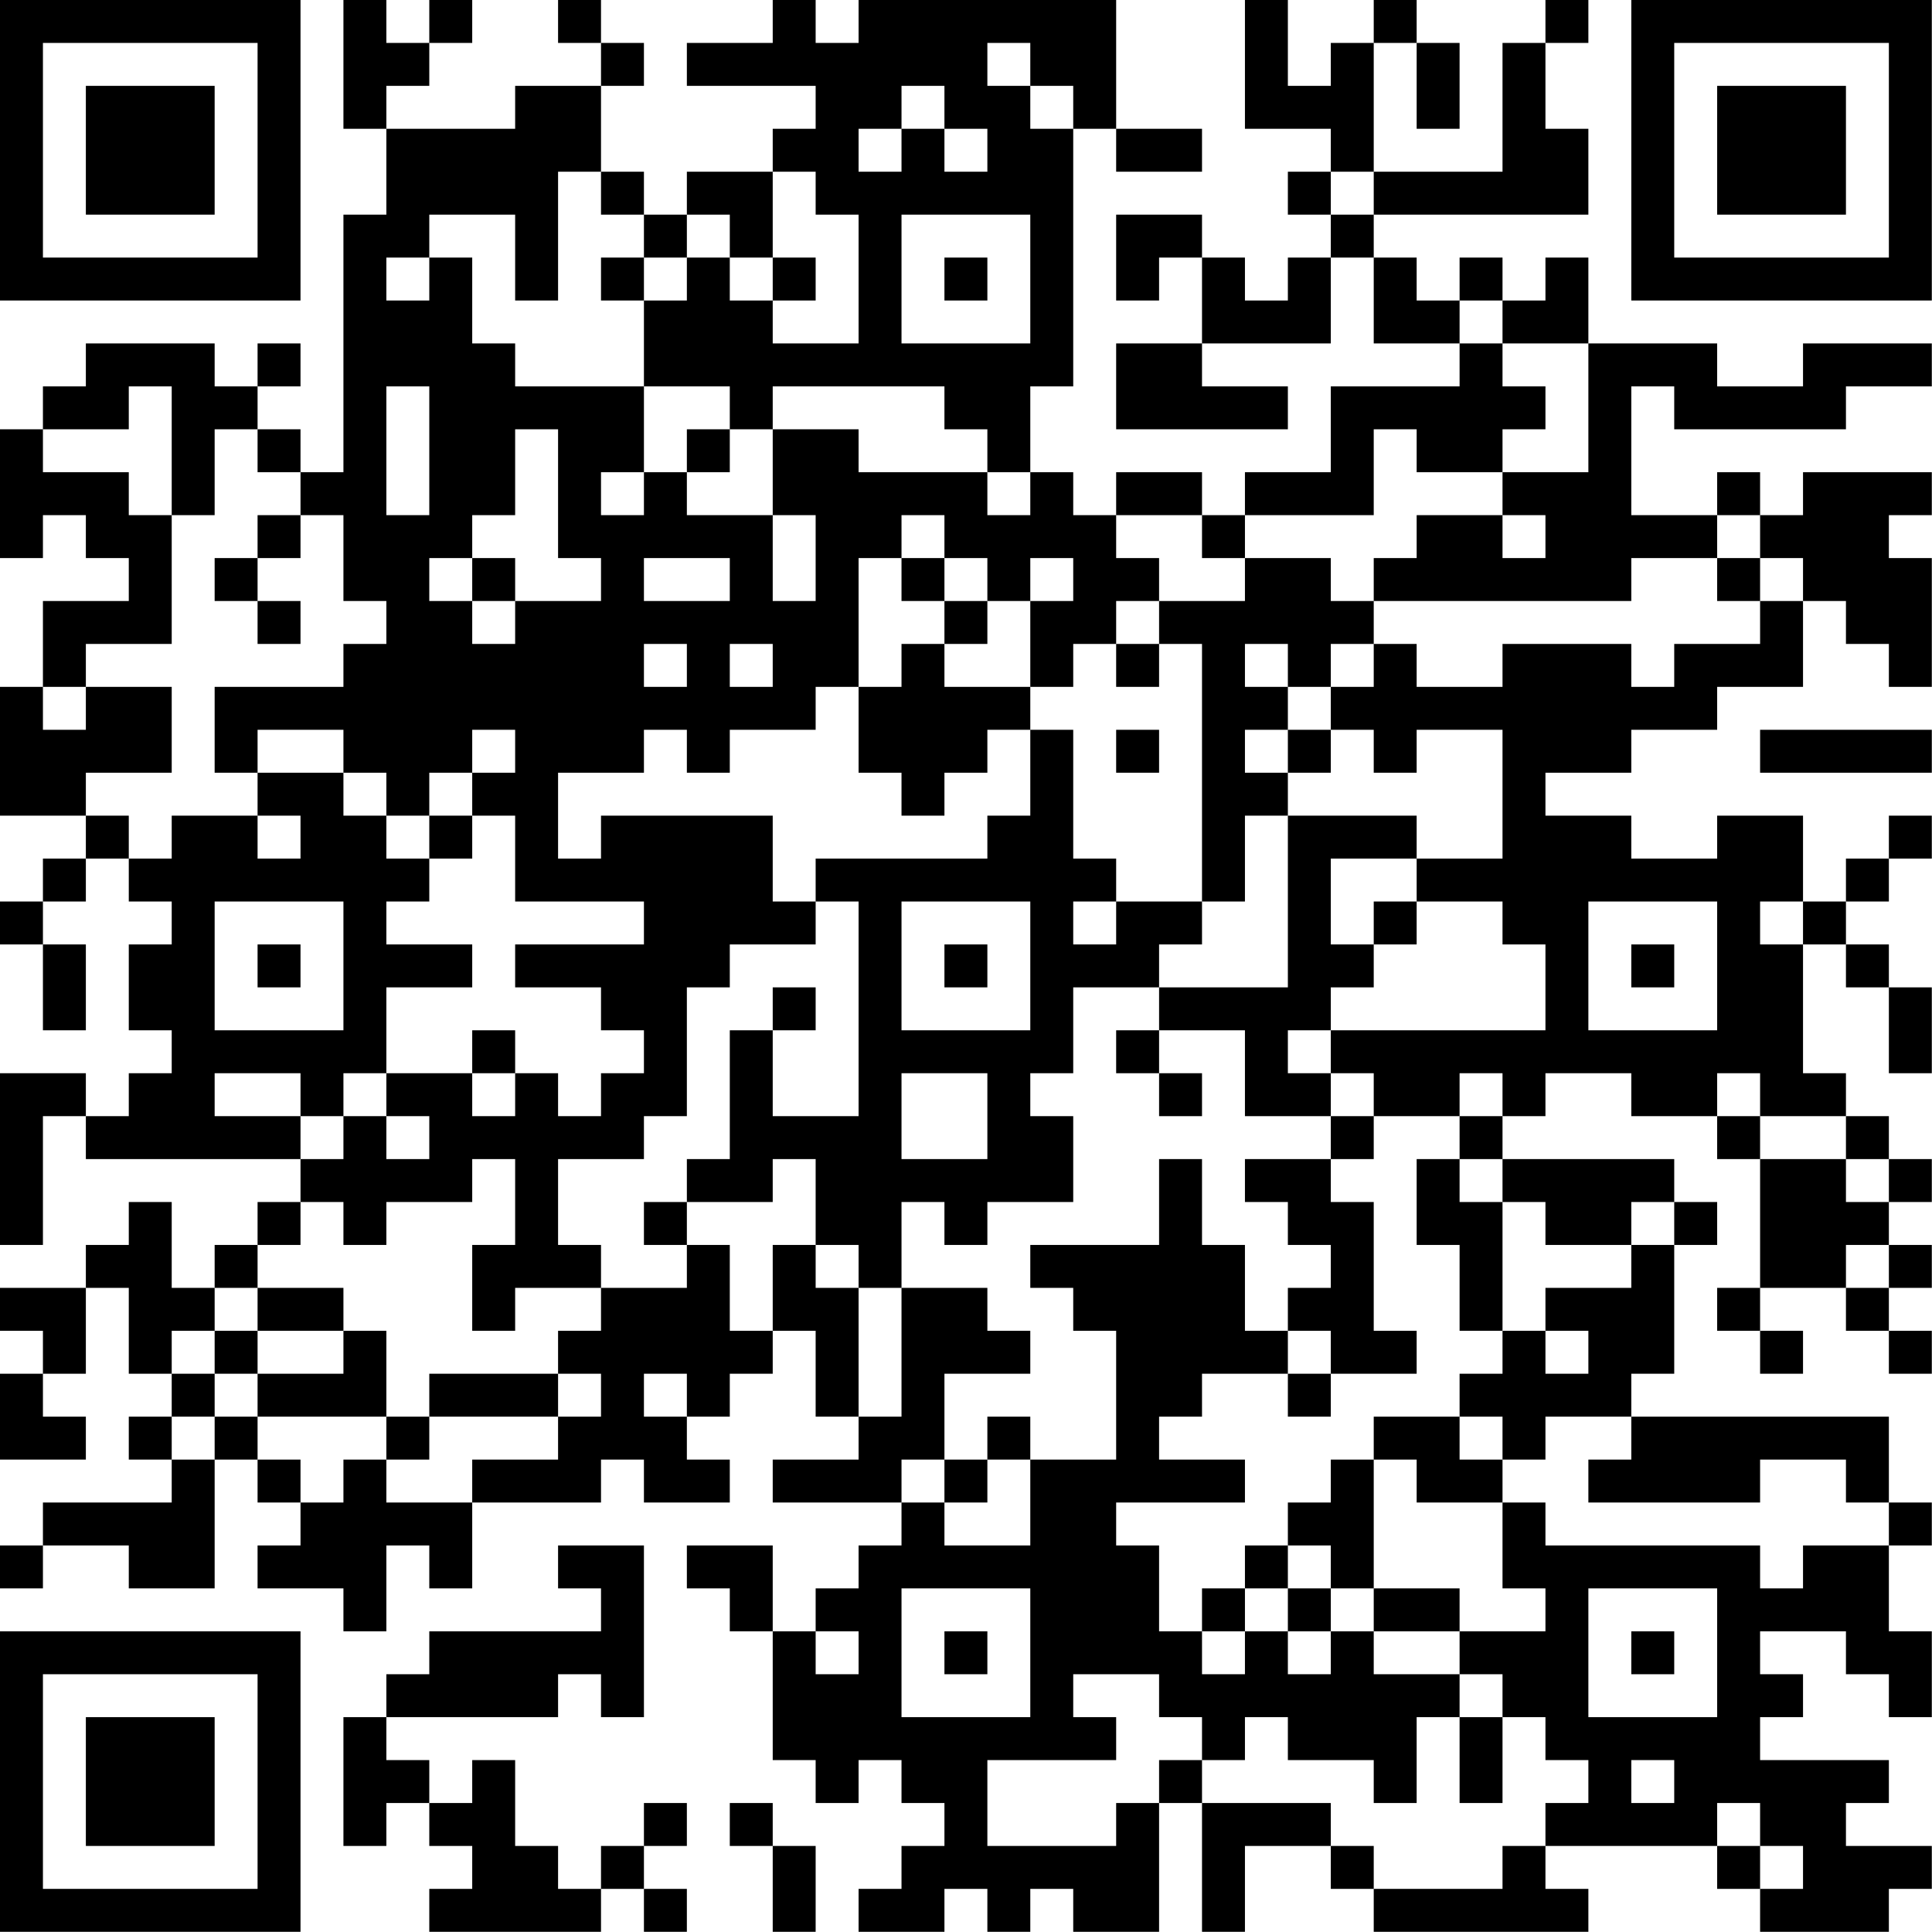 <?xml version="1.0" encoding="UTF-8"?>
<svg xmlns="http://www.w3.org/2000/svg" version="1.1" width="100" height="100" viewBox="0 0 100 100"><rect x="0" y="0" width="100" height="100" fill="#ffffff"/><g transform="scale(2.222)"><g transform="translate(0,0)"><path fill-rule="evenodd" d="M8 0L8 3L9 3L9 5L8 5L8 11L7 11L7 10L6 10L6 9L7 9L7 8L6 8L6 9L5 9L5 8L2 8L2 9L1 9L1 10L0 10L0 13L1 13L1 12L2 12L2 13L3 13L3 14L1 14L1 16L0 16L0 19L2 19L2 20L1 20L1 21L0 21L0 22L1 22L1 24L2 24L2 22L1 22L1 21L2 21L2 20L3 20L3 21L4 21L4 22L3 22L3 24L4 24L4 25L3 25L3 26L2 26L2 25L0 25L0 29L1 29L1 26L2 26L2 27L7 27L7 28L6 28L6 29L5 29L5 30L4 30L4 28L3 28L3 29L2 29L2 30L0 30L0 31L1 31L1 32L0 32L0 34L2 34L2 33L1 33L1 32L2 32L2 30L3 30L3 32L4 32L4 33L3 33L3 34L4 34L4 35L1 35L1 36L0 36L0 37L1 37L1 36L3 36L3 37L5 37L5 34L6 34L6 35L7 35L7 36L6 36L6 37L8 37L8 38L9 38L9 36L10 36L10 37L11 37L11 35L14 35L14 34L15 34L15 35L17 35L17 34L16 34L16 33L17 33L17 32L18 32L18 31L19 31L19 33L20 33L20 34L18 34L18 35L21 35L21 36L20 36L20 37L19 37L19 38L18 38L18 36L16 36L16 37L17 37L17 38L18 38L18 41L19 41L19 42L20 42L20 41L21 41L21 42L22 42L22 43L21 43L21 44L20 44L20 45L22 45L22 44L23 44L23 45L24 45L24 44L25 44L25 45L27 45L27 42L28 42L28 45L29 45L29 43L31 43L31 44L32 44L32 45L37 45L37 44L36 44L36 43L40 43L40 44L41 44L41 45L44 45L44 44L45 44L45 43L43 43L43 42L44 42L44 41L41 41L41 40L42 40L42 39L41 39L41 38L43 38L43 39L44 39L44 40L45 40L45 38L44 38L44 36L45 36L45 35L44 35L44 33L38 33L38 32L39 32L39 29L40 29L40 28L39 28L39 27L35 27L35 26L36 26L36 25L38 25L38 26L40 26L40 27L41 27L41 30L40 30L40 31L41 31L41 32L42 32L42 31L41 31L41 30L43 30L43 31L44 31L44 32L45 32L45 31L44 31L44 30L45 30L45 29L44 29L44 28L45 28L45 27L44 27L44 26L43 26L43 25L42 25L42 22L43 22L43 23L44 23L44 25L45 25L45 23L44 23L44 22L43 22L43 21L44 21L44 20L45 20L45 19L44 19L44 20L43 20L43 21L42 21L42 19L40 19L40 20L38 20L38 19L36 19L36 18L38 18L38 17L40 17L40 16L42 16L42 14L43 14L43 15L44 15L44 16L45 16L45 13L44 13L44 12L45 12L45 11L42 11L42 12L41 12L41 11L40 11L40 12L38 12L38 9L39 9L39 10L43 10L43 9L45 9L45 8L42 8L42 9L40 9L40 8L37 8L37 6L36 6L36 7L35 7L35 6L34 6L34 7L33 7L33 6L32 6L32 5L37 5L37 3L36 3L36 1L37 1L37 0L36 0L36 1L35 1L35 4L32 4L32 1L33 1L33 3L34 3L34 1L33 1L33 0L32 0L32 1L31 1L31 2L30 2L30 0L29 0L29 3L31 3L31 4L30 4L30 5L31 5L31 6L30 6L30 7L29 7L29 6L28 6L28 5L26 5L26 7L27 7L27 6L28 6L28 8L26 8L26 10L30 10L30 9L28 9L28 8L31 8L31 6L32 6L32 8L34 8L34 9L31 9L31 11L29 11L29 12L28 12L28 11L26 11L26 12L25 12L25 11L24 11L24 9L25 9L25 3L26 3L26 4L28 4L28 3L26 3L26 0L20 0L20 1L19 1L19 0L18 0L18 1L16 1L16 2L19 2L19 3L18 3L18 4L16 4L16 5L15 5L15 4L14 4L14 2L15 2L15 1L14 1L14 0L13 0L13 1L14 1L14 2L12 2L12 3L9 3L9 2L10 2L10 1L11 1L11 0L10 0L10 1L9 1L9 0ZM23 1L23 2L24 2L24 3L25 3L25 2L24 2L24 1ZM21 2L21 3L20 3L20 4L21 4L21 3L22 3L22 4L23 4L23 3L22 3L22 2ZM13 4L13 7L12 7L12 5L10 5L10 6L9 6L9 7L10 7L10 6L11 6L11 8L12 8L12 9L15 9L15 11L14 11L14 12L15 12L15 11L16 11L16 12L18 12L18 14L19 14L19 12L18 12L18 10L20 10L20 11L23 11L23 12L24 12L24 11L23 11L23 10L22 10L22 9L18 9L18 10L17 10L17 9L15 9L15 7L16 7L16 6L17 6L17 7L18 7L18 8L20 8L20 5L19 5L19 4L18 4L18 6L17 6L17 5L16 5L16 6L15 6L15 5L14 5L14 4ZM31 4L31 5L32 5L32 4ZM21 5L21 8L24 8L24 5ZM14 6L14 7L15 7L15 6ZM18 6L18 7L19 7L19 6ZM22 6L22 7L23 7L23 6ZM34 7L34 8L35 8L35 9L36 9L36 10L35 10L35 11L33 11L33 10L32 10L32 12L29 12L29 13L28 13L28 12L26 12L26 13L27 13L27 14L26 14L26 15L25 15L25 16L24 16L24 14L25 14L25 13L24 13L24 14L23 14L23 13L22 13L22 12L21 12L21 13L20 13L20 16L19 16L19 17L17 17L17 18L16 18L16 17L15 17L15 18L13 18L13 20L14 20L14 19L18 19L18 21L19 21L19 22L17 22L17 23L16 23L16 26L15 26L15 27L13 27L13 29L14 29L14 30L12 30L12 31L11 31L11 29L12 29L12 27L11 27L11 28L9 28L9 29L8 29L8 28L7 28L7 29L6 29L6 30L5 30L5 31L4 31L4 32L5 32L5 33L4 33L4 34L5 34L5 33L6 33L6 34L7 34L7 35L8 35L8 34L9 34L9 35L11 35L11 34L13 34L13 33L14 33L14 32L13 32L13 31L14 31L14 30L16 30L16 29L17 29L17 31L18 31L18 29L19 29L19 30L20 30L20 33L21 33L21 30L23 30L23 31L24 31L24 32L22 32L22 34L21 34L21 35L22 35L22 36L24 36L24 34L26 34L26 31L25 31L25 30L24 30L24 29L27 29L27 27L28 27L28 29L29 29L29 31L30 31L30 32L28 32L28 33L27 33L27 34L29 34L29 35L26 35L26 36L27 36L27 38L28 38L28 39L29 39L29 38L30 38L30 39L31 39L31 38L32 38L32 39L34 39L34 40L33 40L33 42L32 42L32 41L30 41L30 40L29 40L29 41L28 41L28 40L27 40L27 39L25 39L25 40L26 40L26 41L23 41L23 43L26 43L26 42L27 42L27 41L28 41L28 42L31 42L31 43L32 43L32 44L35 44L35 43L36 43L36 42L37 42L37 41L36 41L36 40L35 40L35 39L34 39L34 38L36 38L36 37L35 37L35 35L36 35L36 36L41 36L41 37L42 37L42 36L44 36L44 35L43 35L43 34L41 34L41 35L37 35L37 34L38 34L38 33L36 33L36 34L35 34L35 33L34 33L34 32L35 32L35 31L36 31L36 32L37 32L37 31L36 31L36 30L38 30L38 29L39 29L39 28L38 28L38 29L36 29L36 28L35 28L35 27L34 27L34 26L35 26L35 25L34 25L34 26L32 26L32 25L31 25L31 24L36 24L36 22L35 22L35 21L33 21L33 20L35 20L35 17L33 17L33 18L32 18L32 17L31 17L31 16L32 16L32 15L33 15L33 16L35 16L35 15L38 15L38 16L39 16L39 15L41 15L41 14L42 14L42 13L41 13L41 12L40 12L40 13L38 13L38 14L32 14L32 13L33 13L33 12L35 12L35 13L36 13L36 12L35 12L35 11L37 11L37 8L35 8L35 7ZM3 9L3 10L1 10L1 11L3 11L3 12L4 12L4 15L2 15L2 16L1 16L1 17L2 17L2 16L4 16L4 18L2 18L2 19L3 19L3 20L4 20L4 19L6 19L6 20L7 20L7 19L6 19L6 18L8 18L8 19L9 19L9 20L10 20L10 21L9 21L9 22L11 22L11 23L9 23L9 25L8 25L8 26L7 26L7 25L5 25L5 26L7 26L7 27L8 27L8 26L9 26L9 27L10 27L10 26L9 26L9 25L11 25L11 26L12 26L12 25L13 25L13 26L14 26L14 25L15 25L15 24L14 24L14 23L12 23L12 22L15 22L15 21L12 21L12 19L11 19L11 18L12 18L12 17L11 17L11 18L10 18L10 19L9 19L9 18L8 18L8 17L6 17L6 18L5 18L5 16L8 16L8 15L9 15L9 14L8 14L8 12L7 12L7 11L6 11L6 10L5 10L5 12L4 12L4 9ZM9 9L9 12L10 12L10 9ZM12 10L12 12L11 12L11 13L10 13L10 14L11 14L11 15L12 15L12 14L14 14L14 13L13 13L13 10ZM16 10L16 11L17 11L17 10ZM6 12L6 13L5 13L5 14L6 14L6 15L7 15L7 14L6 14L6 13L7 13L7 12ZM11 13L11 14L12 14L12 13ZM15 13L15 14L17 14L17 13ZM21 13L21 14L22 14L22 15L21 15L21 16L20 16L20 18L21 18L21 19L22 19L22 18L23 18L23 17L24 17L24 19L23 19L23 20L19 20L19 21L20 21L20 26L18 26L18 24L19 24L19 23L18 23L18 24L17 24L17 27L16 27L16 28L15 28L15 29L16 29L16 28L18 28L18 27L19 27L19 29L20 29L20 30L21 30L21 28L22 28L22 29L23 29L23 28L25 28L25 26L24 26L24 25L25 25L25 23L27 23L27 24L26 24L26 25L27 25L27 26L28 26L28 25L27 25L27 24L29 24L29 26L31 26L31 27L29 27L29 28L30 28L30 29L31 29L31 30L30 30L30 31L31 31L31 32L30 32L30 33L31 33L31 32L33 32L33 31L32 31L32 28L31 28L31 27L32 27L32 26L31 26L31 25L30 25L30 24L31 24L31 23L32 23L32 22L33 22L33 21L32 21L32 22L31 22L31 20L33 20L33 19L30 19L30 18L31 18L31 17L30 17L30 16L31 16L31 15L32 15L32 14L31 14L31 13L29 13L29 14L27 14L27 15L26 15L26 16L27 16L27 15L28 15L28 21L26 21L26 20L25 20L25 17L24 17L24 16L22 16L22 15L23 15L23 14L22 14L22 13ZM40 13L40 14L41 14L41 13ZM15 15L15 16L16 16L16 15ZM17 15L17 16L18 16L18 15ZM29 15L29 16L30 16L30 15ZM26 17L26 18L27 18L27 17ZM29 17L29 18L30 18L30 17ZM41 17L41 18L45 18L45 17ZM10 19L10 20L11 20L11 19ZM29 19L29 21L28 21L28 22L27 22L27 23L30 23L30 19ZM5 21L5 24L8 24L8 21ZM21 21L21 24L24 24L24 21ZM25 21L25 22L26 22L26 21ZM37 21L37 24L40 24L40 21ZM41 21L41 22L42 22L42 21ZM6 22L6 23L7 23L7 22ZM22 22L22 23L23 23L23 22ZM38 22L38 23L39 23L39 22ZM11 24L11 25L12 25L12 24ZM21 25L21 27L23 27L23 25ZM40 25L40 26L41 26L41 27L43 27L43 28L44 28L44 27L43 27L43 26L41 26L41 25ZM33 27L33 29L34 29L34 31L35 31L35 28L34 28L34 27ZM43 29L43 30L44 30L44 29ZM6 30L6 31L5 31L5 32L6 32L6 33L9 33L9 34L10 34L10 33L13 33L13 32L10 32L10 33L9 33L9 31L8 31L8 30ZM6 31L6 32L8 32L8 31ZM15 32L15 33L16 33L16 32ZM23 33L23 34L22 34L22 35L23 35L23 34L24 34L24 33ZM32 33L32 34L31 34L31 35L30 35L30 36L29 36L29 37L28 37L28 38L29 38L29 37L30 37L30 38L31 38L31 37L32 37L32 38L34 38L34 37L32 37L32 34L33 34L33 35L35 35L35 34L34 34L34 33ZM13 36L13 37L14 37L14 38L10 38L10 39L9 39L9 40L8 40L8 43L9 43L9 42L10 42L10 43L11 43L11 44L10 44L10 45L14 45L14 44L15 44L15 45L16 45L16 44L15 44L15 43L16 43L16 42L15 42L15 43L14 43L14 44L13 44L13 43L12 43L12 41L11 41L11 42L10 42L10 41L9 41L9 40L13 40L13 39L14 39L14 40L15 40L15 36ZM30 36L30 37L31 37L31 36ZM21 37L21 40L24 40L24 37ZM37 37L37 40L40 40L40 37ZM19 38L19 39L20 39L20 38ZM22 38L22 39L23 39L23 38ZM38 38L38 39L39 39L39 38ZM34 40L34 42L35 42L35 40ZM38 41L38 42L39 42L39 41ZM17 42L17 43L18 43L18 45L19 45L19 43L18 43L18 42ZM40 42L40 43L41 43L41 44L42 44L42 43L41 43L41 42ZM0 0L0 7L7 7L7 0ZM1 1L1 6L6 6L6 1ZM2 2L2 5L5 5L5 2ZM38 0L38 7L45 7L45 0ZM39 1L39 6L44 6L44 1ZM40 2L40 5L43 5L43 2ZM0 38L0 45L7 45L7 38ZM1 39L1 44L6 44L6 39ZM2 40L2 43L5 43L5 40Z" fill="#000000"/></g></g></svg>
